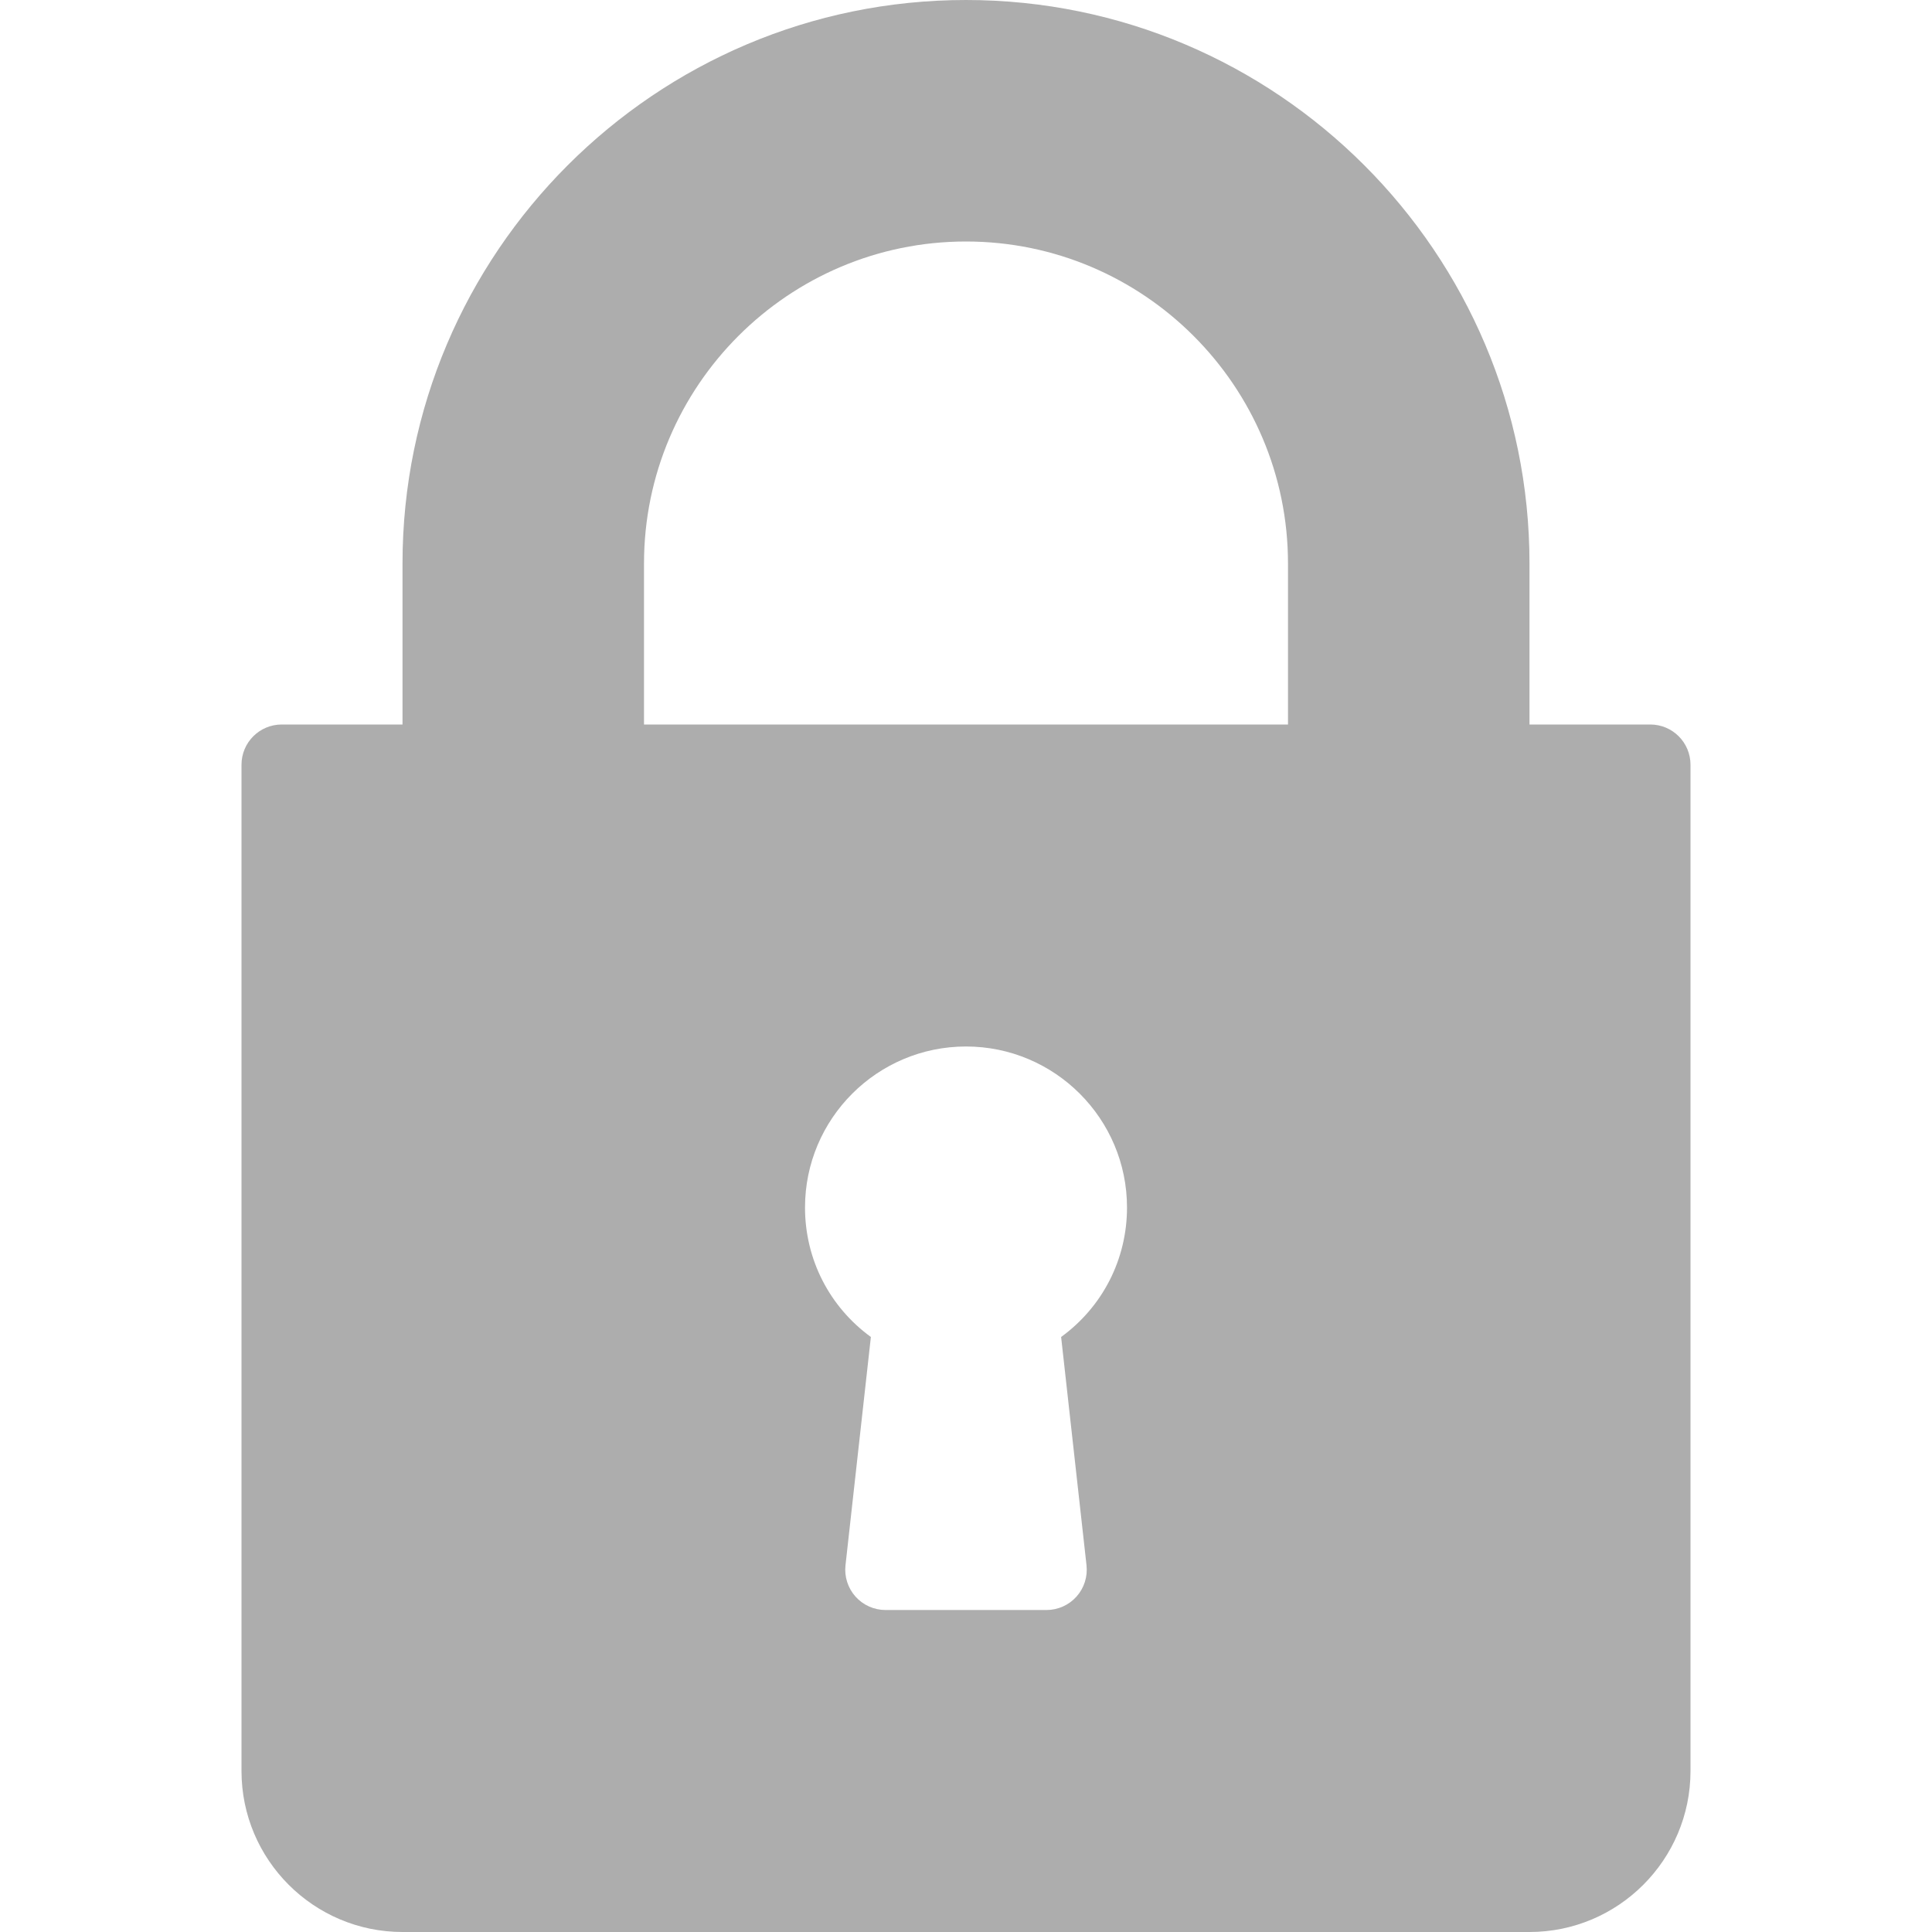 <?xml version="1.0" encoding="UTF-8"?> <svg xmlns="http://www.w3.org/2000/svg" width="98" height="98" viewBox="0 0 98 98" fill="none"> <path d="M83.708 36.75H77.583V28.583C77.583 12.822 64.761 0 49 0C33.239 0 20.417 12.822 20.417 28.583V36.75H14.292C13.163 36.75 12.25 37.663 12.25 38.792V89.834C12.25 94.337 15.913 98 20.417 98H77.584C82.087 98 85.75 94.337 85.75 89.833V38.792C85.75 37.663 84.837 36.75 83.708 36.75ZM55.113 79.4C55.177 79.976 54.992 80.554 54.605 80.987C54.218 81.419 53.664 81.667 53.084 81.667H44.917C44.337 81.667 43.782 81.419 43.395 80.987C43.009 80.554 42.823 79.976 42.887 79.4L44.175 67.818C42.084 66.296 40.834 63.89 40.834 61.25C40.834 56.746 44.496 53.083 49 53.083C53.504 53.083 57.167 56.746 57.167 61.25C57.167 63.89 55.917 66.296 53.825 67.818L55.113 79.4ZM65.333 36.75H32.667V28.583C32.667 19.577 39.994 12.25 49 12.25C58.006 12.25 65.333 19.577 65.333 28.583V36.75Z" fill="#ADADAD"></path> </svg> 